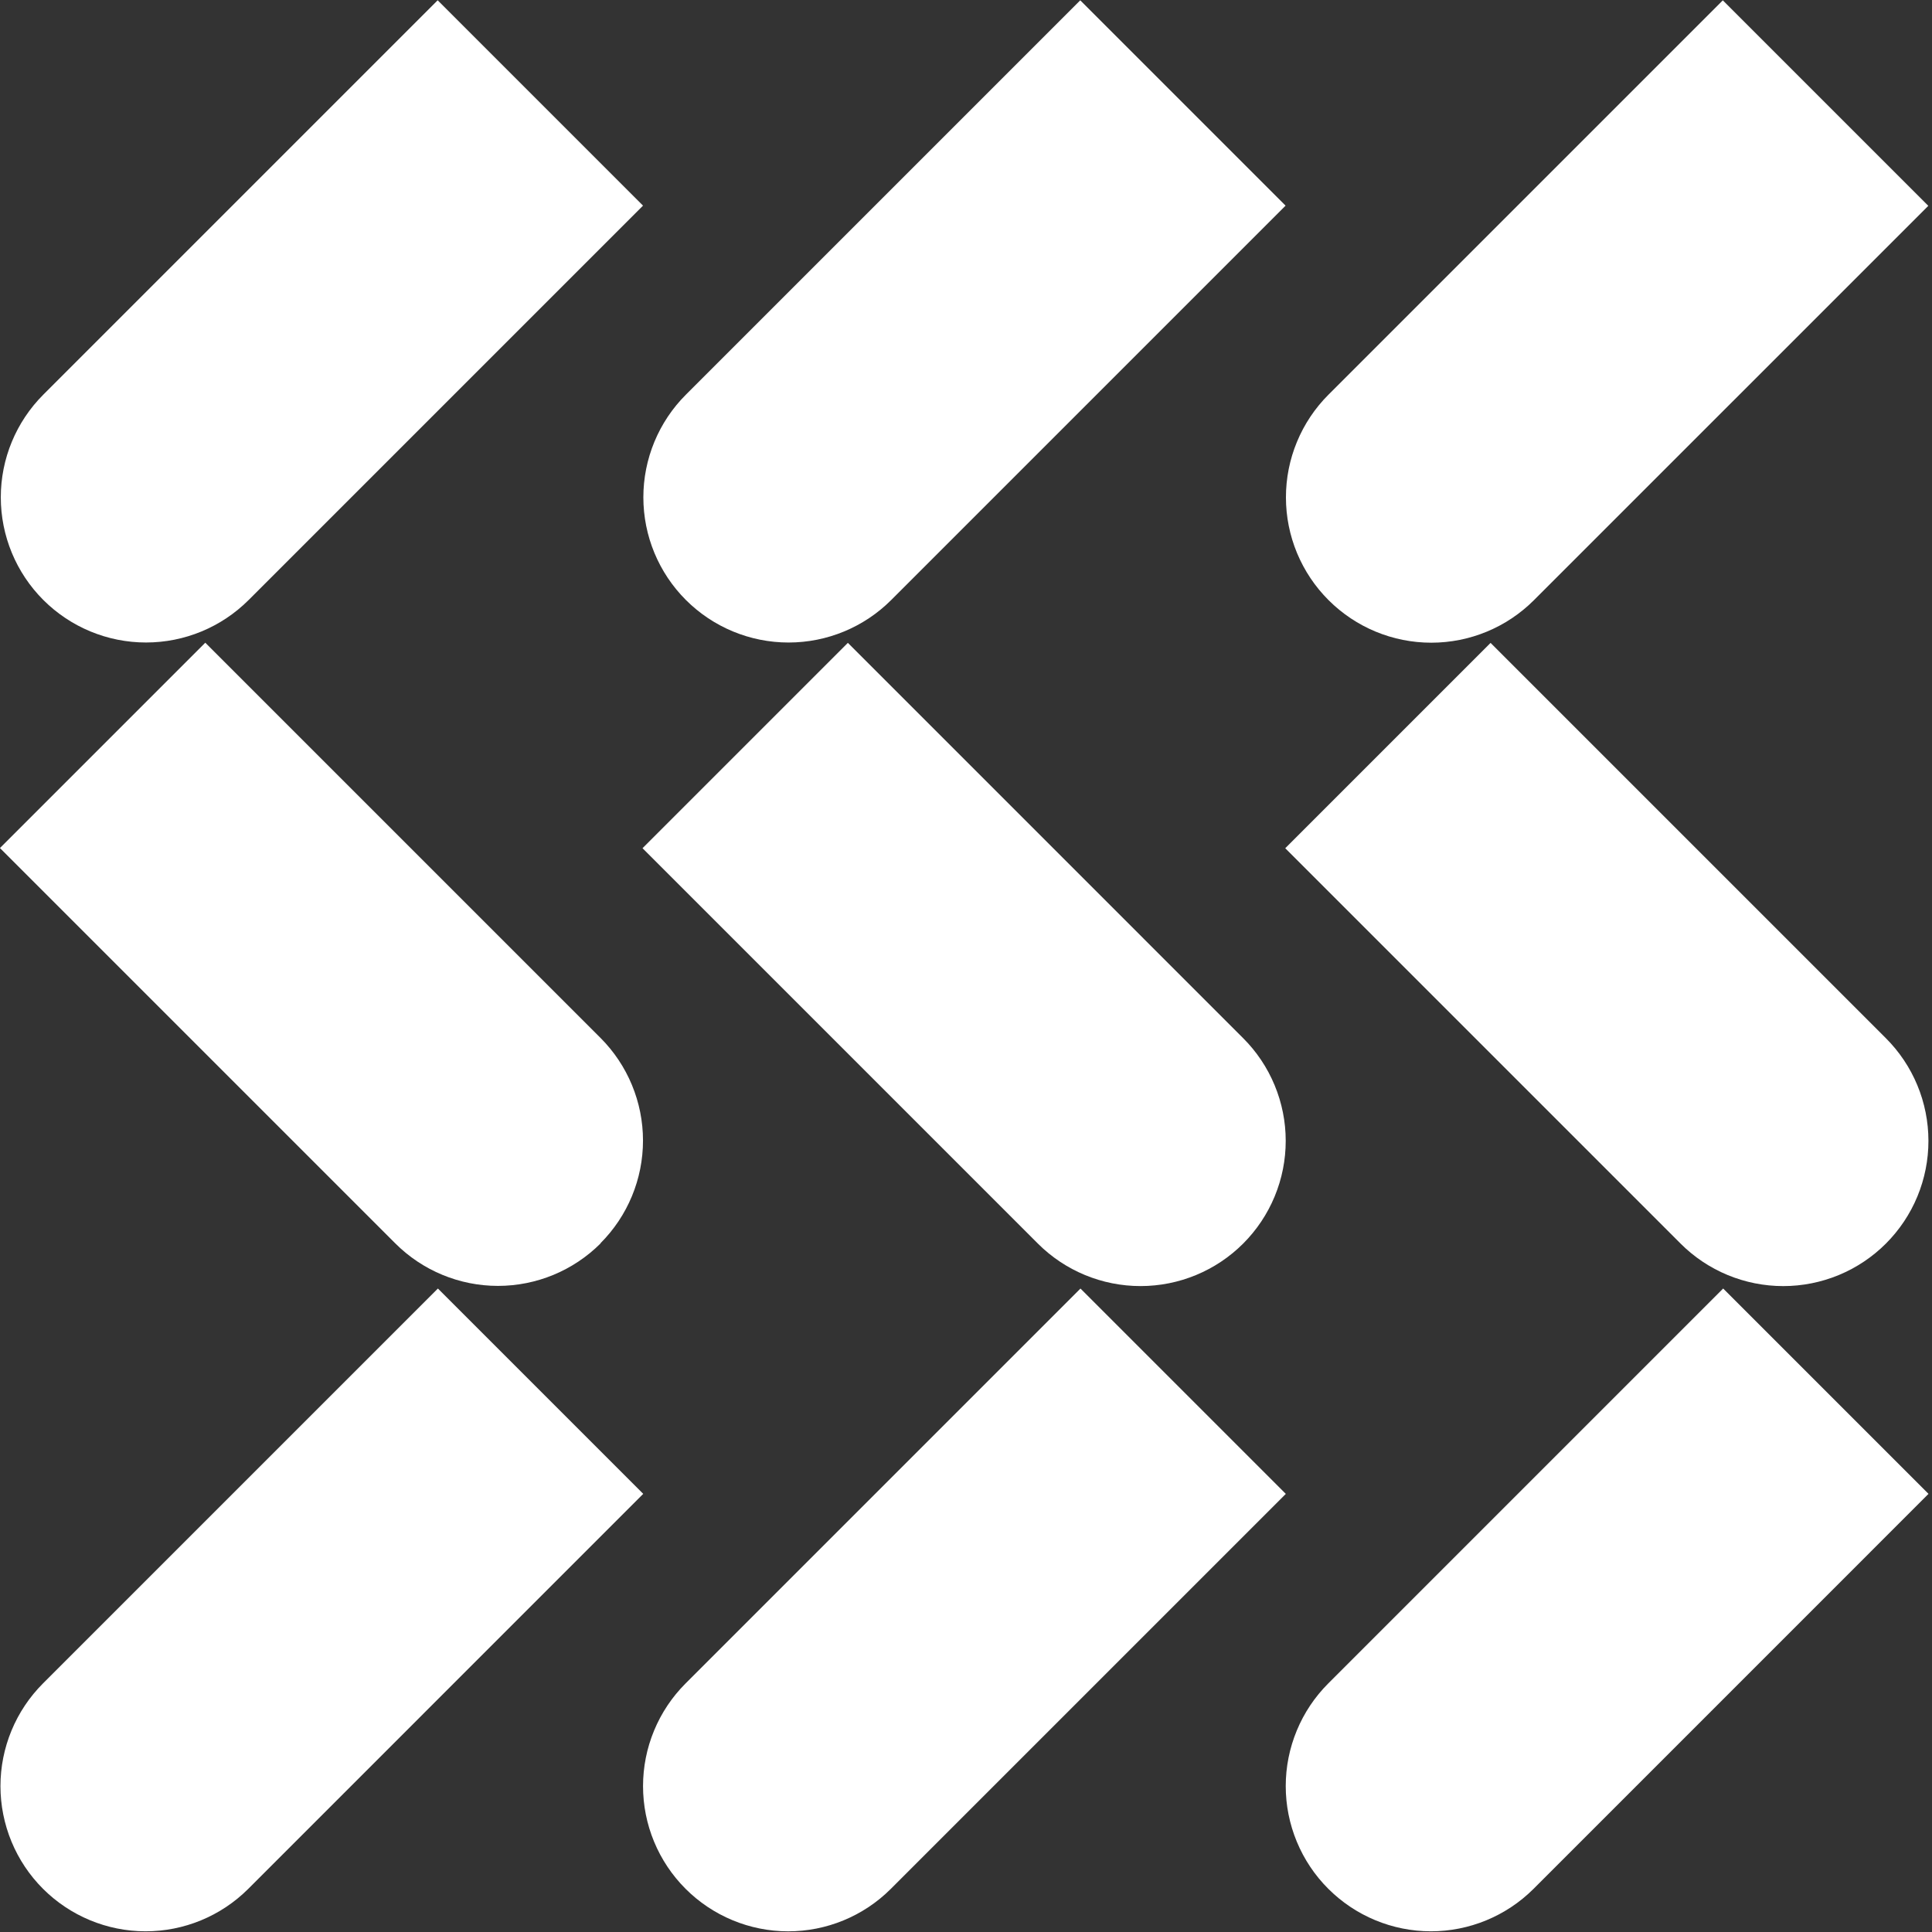 <svg width="97" height="97" viewBox="0 0 97 97" fill="none" xmlns="http://www.w3.org/2000/svg">
<rect x="0" y="0" width="97" height="97" fill="#333333" stroke="none"/>
<g clip-path="url(#clip0_4_12)">
<path d="M21.974 0.014L32.284 10.324L12.485 30.123C11.118 31.49 9.264 32.258 7.33 32.258C5.397 32.258 3.543 31.49 2.175 30.123C0.808 28.756 0.04 26.901 0.04 24.968C0.04 23.035 0.808 21.18 2.175 19.813L21.974 0.014Z" fill="white"/>
<path d="M54.236 0.016L64.545 10.325L44.746 30.124C43.379 31.491 41.525 32.259 39.591 32.259C37.658 32.259 35.804 31.491 34.437 30.124C33.069 28.757 32.301 26.903 32.301 24.969C32.301 24.012 32.49 23.064 32.856 22.18C33.223 21.295 33.76 20.491 34.437 19.815L54.236 0.016Z" fill="white"/>
<path d="M86.497 0.017L96.814 10.334L77.014 30.133C75.647 31.5 73.793 32.268 71.86 32.268C69.926 32.268 68.072 31.5 66.705 30.133C66.026 29.456 65.488 28.652 65.12 27.767C64.753 26.883 64.563 25.934 64.563 24.976C64.562 24.017 64.75 23.069 65.117 22.183C65.483 21.298 66.02 20.493 66.698 19.816L86.497 0.017Z" fill="white"/>
<path d="M94.686 62.436C94.009 63.113 93.205 63.65 92.321 64.016C91.436 64.382 90.488 64.571 89.531 64.571C88.574 64.571 87.626 64.382 86.741 64.016C85.857 63.65 85.053 63.113 84.376 62.436L64.528 42.587L74.837 32.278L94.679 52.119C95.357 52.796 95.896 53.599 96.263 54.484C96.631 55.369 96.82 56.318 96.821 57.276C96.822 58.234 96.633 59.183 96.267 60.069C95.901 60.954 95.363 61.758 94.686 62.436Z" fill="white"/>
<path d="M62.417 62.435C61.05 63.802 59.196 64.57 57.262 64.57C55.329 64.57 53.474 63.802 52.107 62.435L32.259 42.586L42.569 32.276L62.41 52.118C63.088 52.794 63.627 53.598 63.994 54.483C64.362 55.368 64.552 56.317 64.552 57.275C64.553 58.233 64.365 59.182 63.998 60.067C63.632 60.953 63.094 61.757 62.417 62.435Z" fill="white"/>
<path d="M30.155 62.426C28.788 63.793 26.934 64.561 25 64.561C23.067 64.561 21.213 63.793 19.846 62.426L-0.003 42.578L10.307 32.268L30.148 52.109C31.515 53.477 32.283 55.331 32.283 57.264C32.283 59.198 31.515 61.052 30.148 62.419L30.155 62.426Z" fill="white"/>
<path d="M21.986 64.693L32.295 75.002L12.454 94.844C11.085 96.205 9.233 96.968 7.303 96.965C5.373 96.962 3.523 96.195 2.158 94.83C1.481 94.153 0.944 93.349 0.578 92.465C0.212 91.58 0.023 90.632 0.023 89.675C0.023 88.718 0.212 87.77 0.578 86.885C0.944 86.001 1.481 85.197 2.158 84.52L21.986 64.693Z" fill="white"/>
<path d="M54.247 64.694L64.557 75.004L44.715 94.845C43.347 96.206 41.495 96.969 39.565 96.966C37.635 96.964 35.785 96.196 34.42 94.831C33.743 94.154 33.206 93.35 32.84 92.466C32.473 91.582 32.285 90.634 32.285 89.676C32.285 88.719 32.473 87.771 32.84 86.886C33.206 86.002 33.743 85.198 34.42 84.521L54.247 64.694Z" fill="white"/>
<path d="M86.508 64.685L96.825 75.002L76.984 94.844C75.615 96.204 73.763 96.967 71.833 96.965C69.903 96.962 68.053 96.194 66.688 94.829C66.011 94.153 65.474 93.349 65.108 92.464C64.742 91.58 64.553 90.632 64.553 89.675C64.553 88.717 64.742 87.769 65.108 86.885C65.474 86 66.011 85.197 66.688 84.52L86.515 64.692L86.508 64.685Z" fill="white"/>
</g>
<defs>
<clipPath id="clip0_4_12">
<rect width="96.83" height="96.98" fill="white"/>
</clipPath>
</defs>
</svg>
